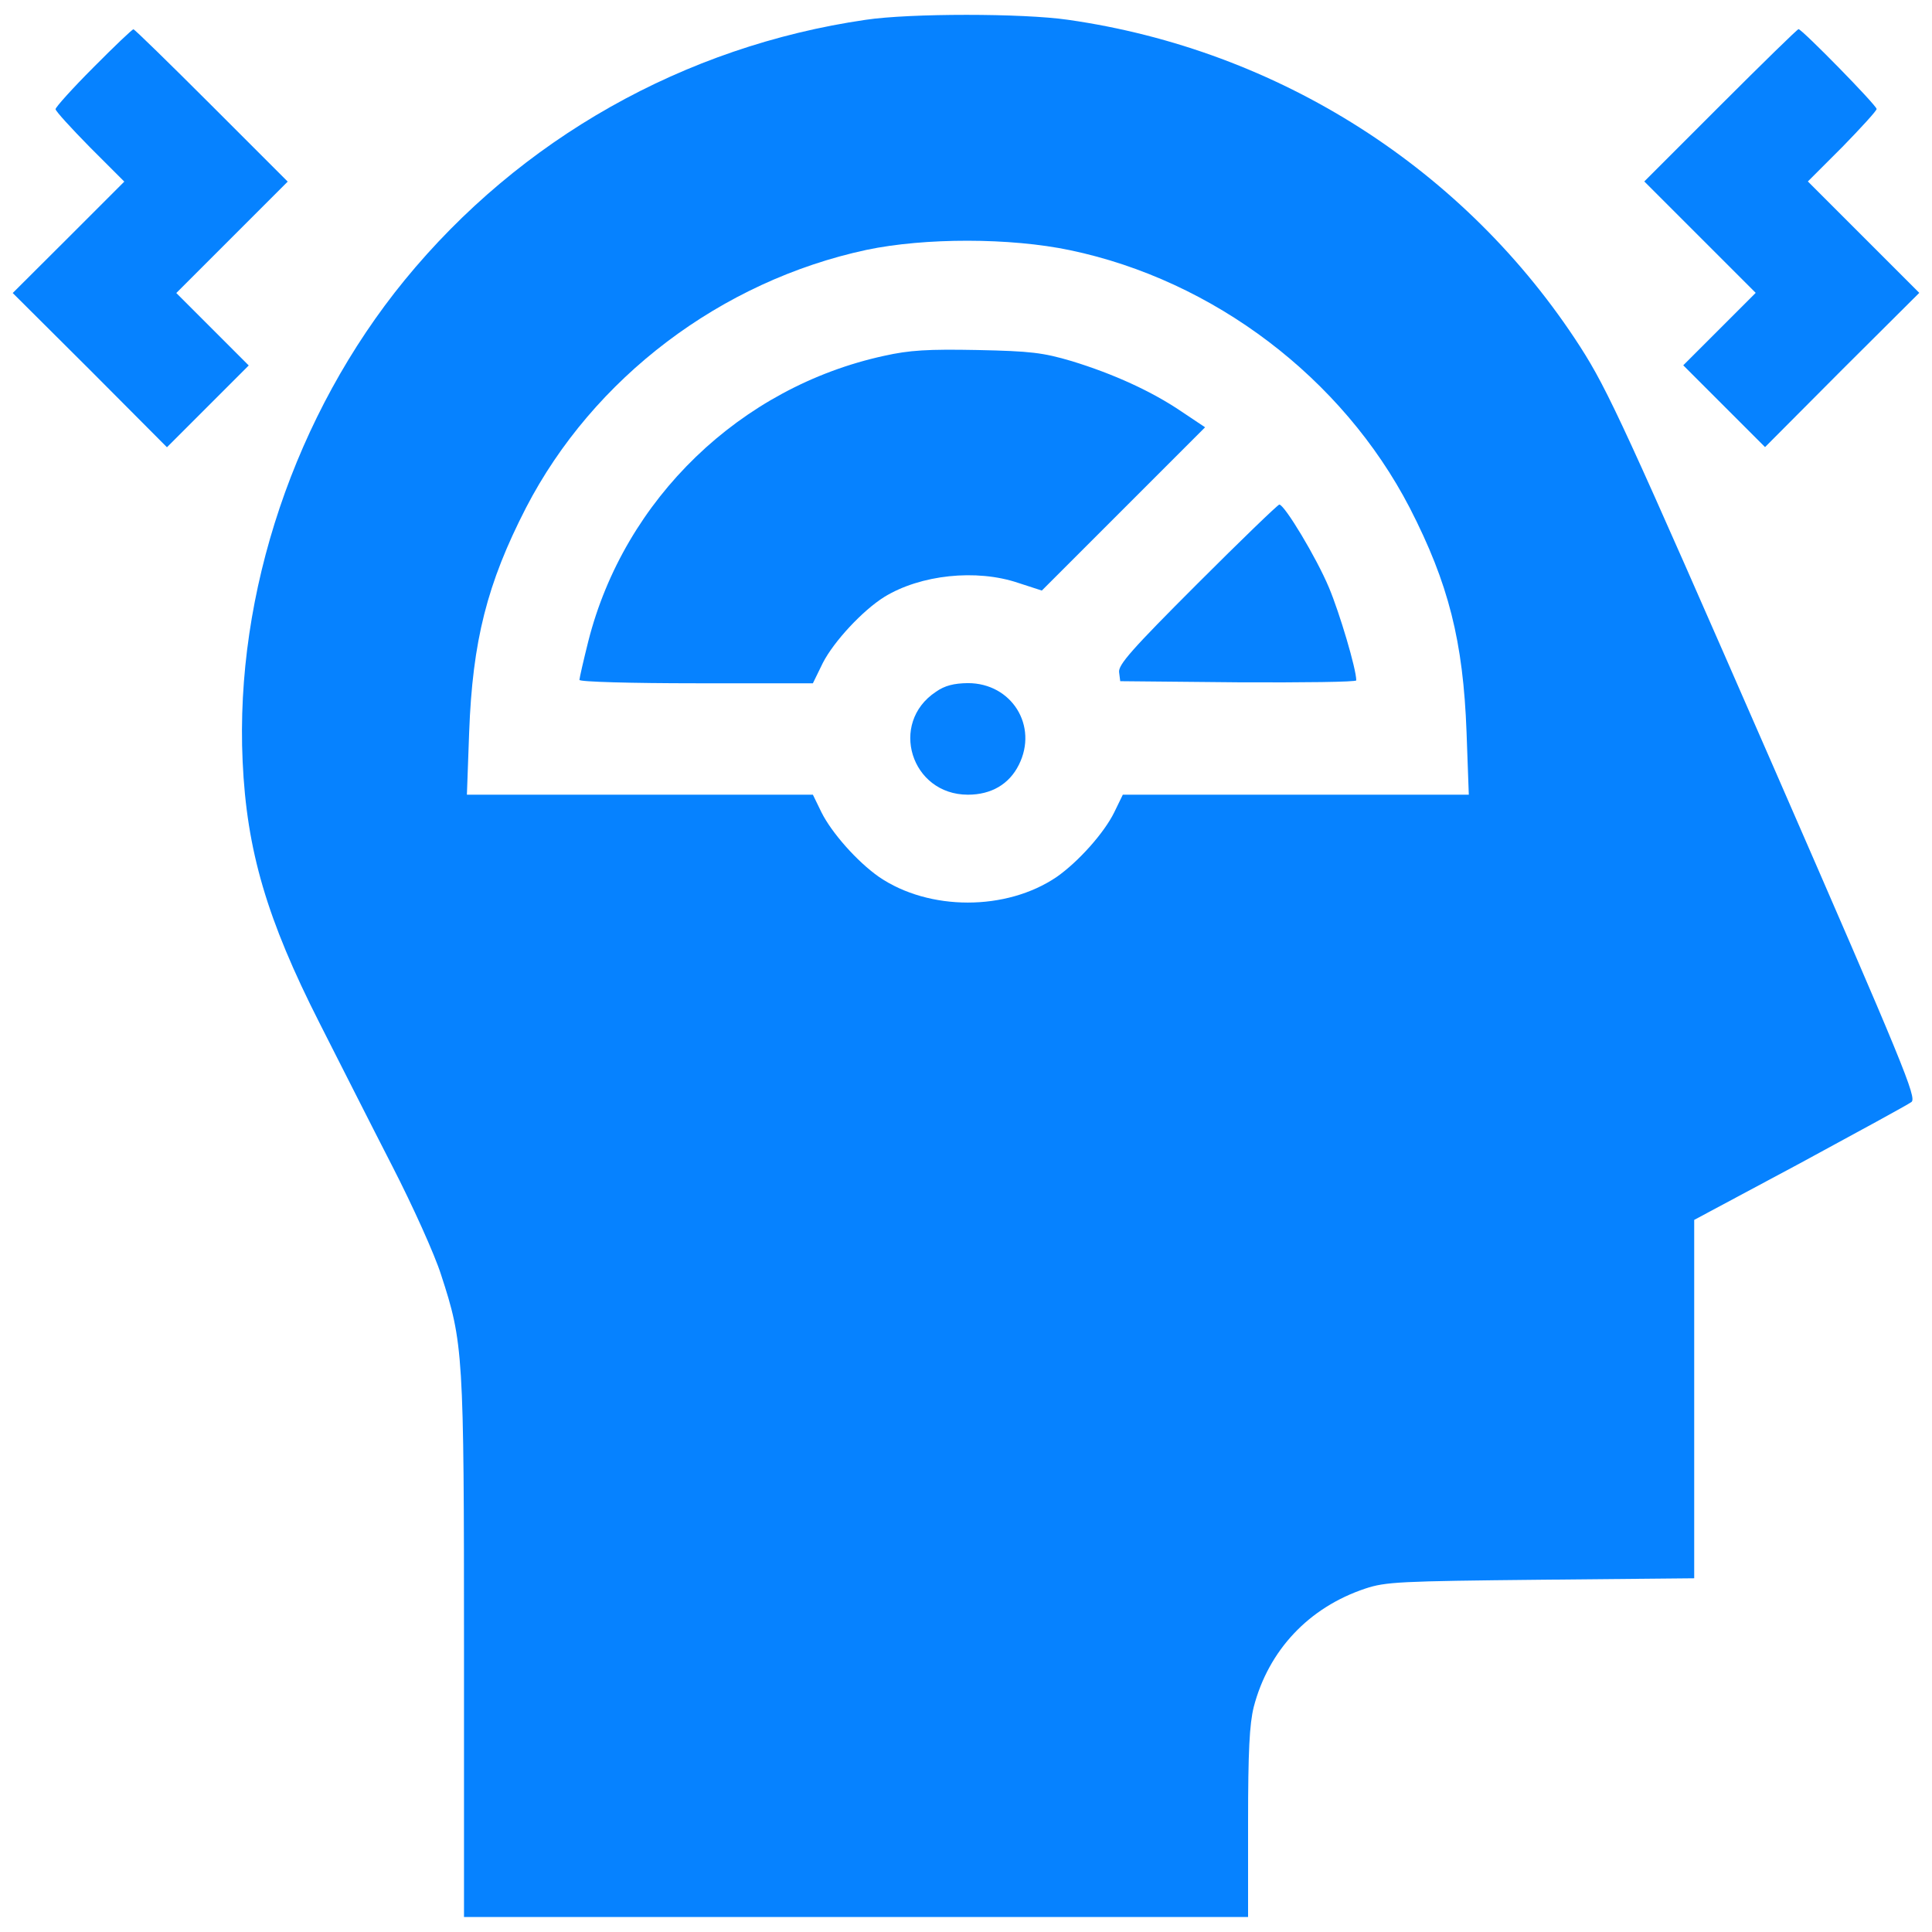 <svg version="1.1" id="Layer_1" xmlns="http://www.w3.org/2000/svg" x="0" y="0" viewBox="0 0 120 120" style="enable-background:new 0 0 120 120" xml:space="preserve"><style>.st0{fill:#0682ff}</style><path class="st0" d="M537.7 5107.7c-112.7-16.4-214.5-73.9-286.3-161.6-68.1-83.3-105.5-194.4-100.7-298.9 2.5-55.4 15-98.1 47.8-162.7 12.2-24 32.5-64.2 45.2-88.9 12.7-24.7 26.3-54.9 30.2-67.2 13.9-42.5 14.3-48.5 14.3-232.2v-166.9h487v58.4c0 45 .9 61.4 3.5 72 9.2 35.3 34.2 61.9 69.3 73.6 12.7 4.2 21 4.6 109.2 5.5l95.1.9v222.6l65.6 35.1c35.8 19.4 67.2 36.5 69.3 38.1 3.5 2.5-4.4 21.9-85.2 207.1-92.6 211.9-103.2 235-120.5 262-71.1 110.3-187.2 184.4-318.1 203.1-28.1 4.1-98.3 4.1-125.7 0zm126.9-143.1c89.3-18.7 169.2-79.4 211-160 24.2-47.1 33.2-82.9 35.3-139.4l1.4-38.8H697.4l-5.3-10.9c-6.2-12.7-22.2-30.7-35.8-40.2-31.2-21.2-79.2-21.2-110.3 0-13.6 9.5-29.5 27.5-35.8 40.2l-5.3 10.9H290l1.4 38.8c2.1 56.6 11.1 92.3 35.3 139.4 41.8 80.8 121.2 140.8 211.5 160.2 36.2 7.6 89.3 7.6 126.4-.2z" transform="matrix(.1 0 0 -.1 0 512)"/><path class="st0" d="M549.2 4899c-89.3-19.4-161.4-88.9-183.8-177.3-3-12-5.5-22.9-5.5-24 0-1.2 32.5-2.1 72.5-2.1h72.5l6.2 12.7c6.9 13.4 24.7 32.5 38.1 40.9 22.6 13.9 57.3 17.5 83.1 8.8l14.8-4.8 50.6 50.6 50.8 50.8-14.5 9.7c-18.7 12.7-42.5 23.5-68.3 31.4-18 5.3-25.4 6.2-58.6 6.9-30.9.6-42.2-.1-57.9-3.6zM743.6 4757.3c-40.6-40.6-49.2-50.3-48.5-54.9l.7-5.5 73.4-.7c40.2-.2 73.2.2 73.2 1.2 0 7.2-10.4 42-16.9 57.5-7.8 18.7-27.7 51.7-30.9 51.7-1.1-.2-24-22.3-51-49.3zM581.3 4690.3c-29.3-19.4-15.5-63.9 19.9-63.9 14.5 0 25.6 6.5 31.6 18.5 12.2 24.2-4.4 50.8-31.6 50.8-8.6-.1-14.4-1.5-19.9-5.4zM58 5078.1c-12.9-12.9-23.5-24.7-23.5-25.9 0-1.2 9.7-11.8 21.2-23.5l21.5-21.5-34.6-34.6L7.9 4938l48-47.8 47.8-48 25.4 25.4 25.4 25.4-22.4 22.4-22.6 22.6 34.6 34.6 34.6 34.6-47.3 47.3c-26.1 26.1-47.8 47.3-48.5 47.3-.7.1-11.8-10.5-24.9-23.7zM1068.6 5054.6l-47.3-47.3 34.6-34.6 34.6-34.6-22.6-22.6-22.4-22.4 25.4-25.4 25.4-25.4 47.8 48 48 47.8-34.6 34.6-34.6 34.6 21.5 21.5c11.5 11.8 21.2 22.4 21.2 23.5 0 2.3-46.4 49.6-48.5 49.6-.7 0-22.4-21.2-48.5-47.3z" transform="matrix(.1 0 0 -.1 0 512)"/></svg>